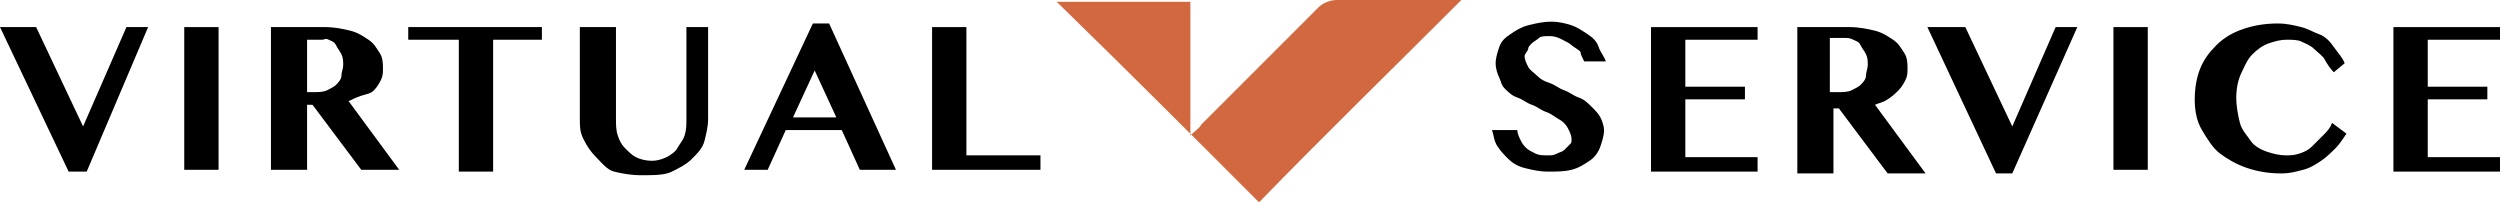 <?xml version="1.0" encoding="UTF-8"?> <svg xmlns="http://www.w3.org/2000/svg" xmlns:xlink="http://www.w3.org/1999/xlink" version="1.1" id="Слой_1" x="0px" y="0px" viewBox="0 0 138.4 11.2" style="enable-background:new 0 0 138.4 11.2;" xml:space="preserve"> <style type="text/css"> .st0{fill:#D1683F;} </style> <rect x="25.1" y="237.2" style="fill:none;" width="0.5" height="2.7"></rect> <g> <g> <path d="M2,1.5L4.6,7l2.4-5.5h1.2L4.8,9.5H3.8L0,1.5H2z"></path> <path d="M10.2,1.5h1.9v7.9h-1.9V1.5z"></path> <path d="M15,1.5h3c0.5,0,1,0.1,1.4,0.2s0.7,0.3,1,0.5s0.4,0.4,0.6,0.7s0.2,0.6,0.2,0.9c0,0.2,0,0.4-0.1,0.6s-0.2,0.4-0.4,0.6 S20.3,5.2,20,5.3s-0.5,0.2-0.7,0.3l2.8,3.8H20l-2.7-3.6H17v3.6h-2V1.5z M17,5.1h0.4c0.2,0,0.5,0,0.7-0.1s0.4-0.2,0.5-0.3 s0.3-0.3,0.3-0.5s0.1-0.4,0.1-0.6c0-0.2,0-0.4-0.1-0.6s-0.2-0.3-0.3-0.5s-0.2-0.2-0.4-0.3S18,2.2,17.8,2.2H17V5.1z"></path> <path d="M30,1.5v0.7h-2.7v7.3h-1.9V2.2h-2.8V1.5H30z"></path> <path d="M32.1,1.5h2v5.1c0,0.3,0,0.6,0.1,0.9s0.2,0.5,0.4,0.7s0.4,0.4,0.6,0.5s0.5,0.2,0.9,0.2c0.3,0,0.6-0.1,0.8-0.2 s0.5-0.3,0.6-0.5s0.3-0.4,0.4-0.7s0.1-0.6,0.1-0.9V1.5h1.2v5.1c0,0.4-0.1,0.8-0.2,1.2s-0.4,0.7-0.7,1s-0.7,0.5-1.1,0.7 s-1,0.2-1.7,0.2c-0.6,0-1.1-0.1-1.5-0.2S33.3,9,33,8.7s-0.5-0.6-0.7-1S32.1,7,32.1,6.6V1.5z"></path> <path d="M45.9,1.3l3.7,8.1h-2l-1-2.2h-3.1l-1,2.2h-1.3L45,1.3H45.9z M43.9,6.5h2.4l-1.2-2.6L43.9,6.5z"></path> <path d="M51.5,1.5h2v7.1h4.1v0.8h-6V1.5z"></path> <path d="M85.7,9.5c-0.5,0-0.9-0.1-1.3-0.2s-0.7-0.3-0.9-0.5s-0.4-0.4-0.6-0.7s-0.2-0.6-0.3-0.9H84c0,0.2,0.1,0.4,0.2,0.6 s0.2,0.3,0.3,0.4s0.3,0.2,0.5,0.3s0.4,0.1,0.7,0.1c0.2,0,0.3,0,0.5-0.1s0.3-0.1,0.4-0.2s0.2-0.2,0.3-0.3S87,7.9,87,7.7 c0-0.2-0.1-0.4-0.2-0.6s-0.3-0.4-0.5-0.5s-0.4-0.3-0.7-0.4s-0.5-0.3-0.8-0.4s-0.5-0.3-0.8-0.4s-0.5-0.3-0.7-0.5S83.1,4.5,83,4.3 s-0.2-0.5-0.2-0.8c0-0.3,0.1-0.6,0.2-0.9s0.3-0.5,0.6-0.7s0.6-0.4,1-0.5s0.8-0.2,1.3-0.2c0.4,0,0.8,0.1,1.1,0.2s0.6,0.3,0.9,0.5 s0.5,0.4,0.6,0.7s0.3,0.5,0.4,0.8h-1.2c-0.1-0.2-0.2-0.4-0.2-0.5S87.1,2.6,87,2.5s-0.3-0.2-0.5-0.3S86.1,2,85.8,2 c-0.3,0-0.5,0-0.6,0.1s-0.3,0.2-0.4,0.3s-0.2,0.2-0.2,0.3S84.4,3,84.4,3.1c0,0.2,0.1,0.4,0.2,0.6s0.3,0.3,0.5,0.5s0.4,0.3,0.7,0.4 s0.5,0.3,0.8,0.4s0.5,0.3,0.8,0.4s0.5,0.3,0.7,0.5s0.4,0.4,0.5,0.6s0.2,0.5,0.2,0.7c0,0.3-0.1,0.6-0.2,0.9S88.3,8.7,88,8.9 s-0.6,0.4-1,0.5S86.2,9.5,85.7,9.5z"></path> <path d="M97.3,1.5v0.7h-4v2.6h3.3v0.7h-3.3v3.2h4v0.8h-5.9V1.5H97.3z"></path> <path d="M99.4,1.5h3c0.5,0,1,0.1,1.4,0.2s0.7,0.3,1,0.5s0.4,0.4,0.6,0.7s0.2,0.6,0.2,0.9c0,0.2,0,0.4-0.1,0.6s-0.2,0.4-0.4,0.6 s-0.3,0.3-0.6,0.5s-0.5,0.2-0.7,0.3l2.8,3.8h-2.1l-2.7-3.6h-0.3v3.6h-2V1.5z M101.4,5.1h0.4c0.2,0,0.5,0,0.7-0.1s0.4-0.2,0.5-0.3 s0.3-0.3,0.3-0.5s0.1-0.4,0.1-0.6c0-0.2,0-0.4-0.1-0.6s-0.2-0.3-0.3-0.5s-0.2-0.2-0.4-0.3s-0.3-0.1-0.5-0.1h-0.8V5.1z"></path> <path d="M108.8,1.5l2.6,5.5l2.4-5.5h1.2l-3.6,8.1h-0.9l-3.8-8.1H108.8z"></path> <path d="M117,1.5h1.9v7.9H117V1.5z"></path> <path d="M123.8,5.4c0,0.5,0.1,1,0.2,1.4s0.4,0.7,0.6,1s0.6,0.5,0.9,0.6s0.7,0.2,1,0.2c0.3,0,0.5,0,0.8-0.1s0.5-0.2,0.7-0.4 s0.4-0.4,0.6-0.6s0.4-0.4,0.5-0.7l0.8,0.6c-0.2,0.3-0.4,0.6-0.6,0.8s-0.5,0.5-0.8,0.7s-0.6,0.4-1,0.5s-0.7,0.2-1.2,0.2 c-0.7,0-1.3-0.1-1.9-0.3s-1.1-0.5-1.5-0.8s-0.7-0.8-1-1.3s-0.4-1.1-0.4-1.7c0-0.6,0.1-1.2,0.3-1.7s0.5-0.9,0.9-1.3 s0.9-0.7,1.5-0.9s1.2-0.3,1.9-0.3c0.5,0,0.9,0.1,1.3,0.2s0.7,0.3,1,0.4s0.6,0.4,0.8,0.7s0.5,0.6,0.6,0.9L129.2,4 c-0.2-0.2-0.4-0.5-0.5-0.7s-0.4-0.4-0.6-0.6s-0.5-0.3-0.7-0.4s-0.5-0.1-0.8-0.1c-0.4,0-0.7,0.1-1,0.2s-0.6,0.3-0.9,0.6 s-0.4,0.6-0.6,1S123.8,4.9,123.8,5.4z"></path> <path d="M138.4,1.5v0.7h-4v2.6h3.3v0.7h-3.3v3.2h4v0.8h-5.9V1.5H138.4z"></path> </g> <path class="st0" d="M69.7,11.2C66,7.5,62.3,3.8,58.5,0.1c2.4,0,4.8,0,7.4,0c0,2.4,0,4.8,0,7.4c0.3-0.3,0.5-0.4,0.6-0.6 c2.2-2.2,4.3-4.3,6.5-6.5C73.2,0.2,73.6,0,74,0c2.1,0,4.2,0,6.3,0c0.2,0,0.4,0,0.6,0C77.1,3.8,73.3,7.5,69.7,11.2"></path> </g> </svg> 